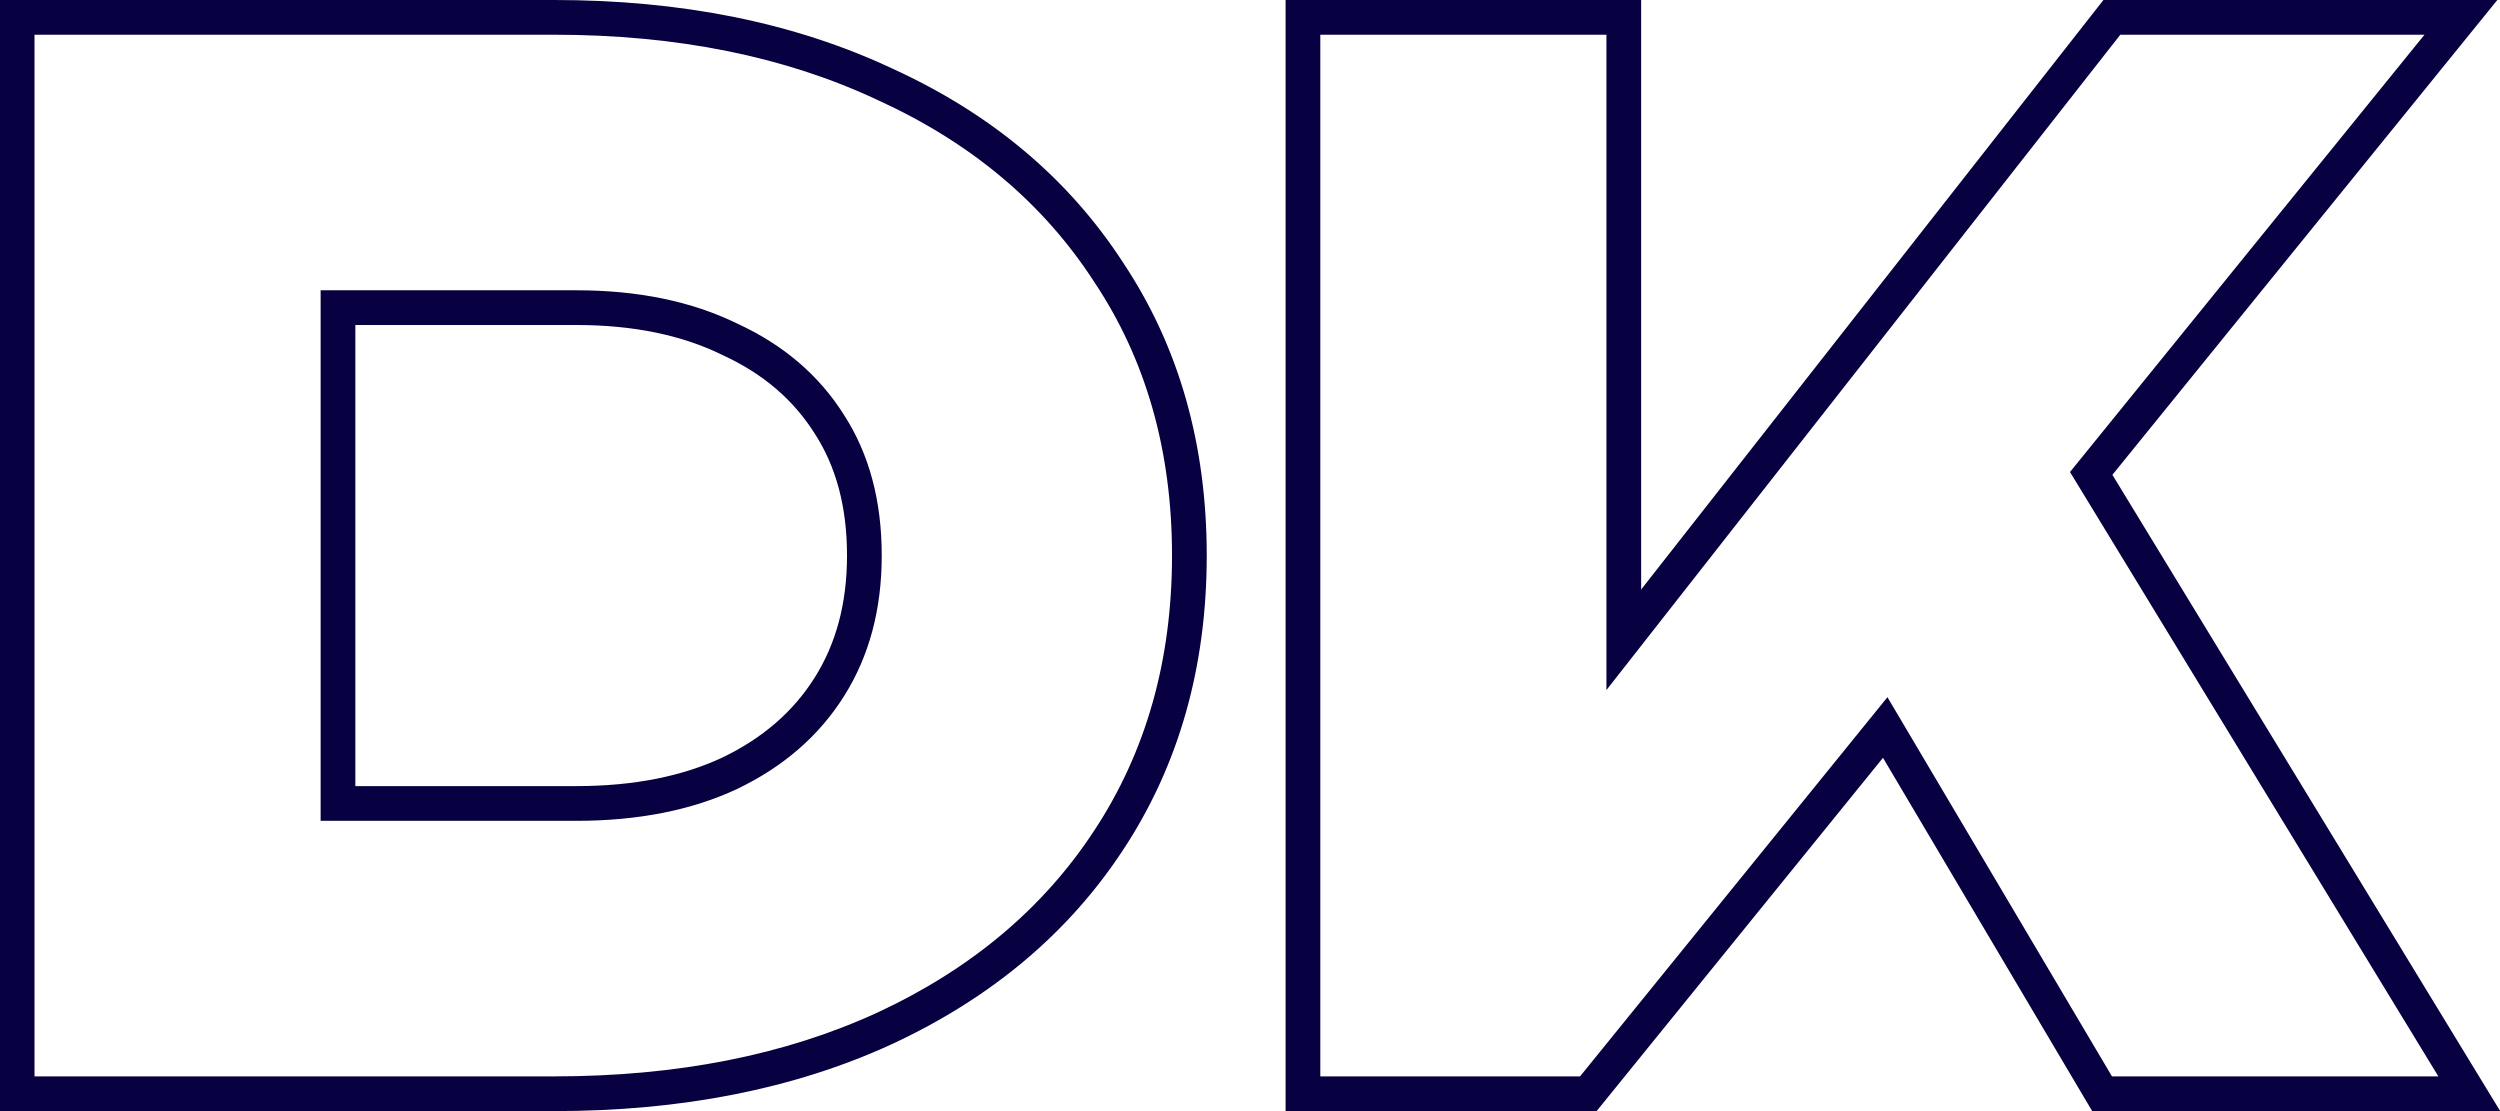 <svg width="72" height="32" viewBox="0 0 72 32" fill="none" xmlns="http://www.w3.org/2000/svg">
<path fill-rule="evenodd" clip-rule="evenodd" d="M25.696 30.067L25.692 30.069C22.87 31.367 19.616 32 15.954 32H-0.006V0H15.954C19.616 0 22.872 0.647 25.695 1.973C28.54 3.27 30.772 5.134 32.351 7.572C33.963 9.994 34.754 12.817 34.754 16C34.754 19.186 33.962 22.022 32.35 24.47C30.77 26.881 28.539 28.744 25.696 30.067ZM31.514 23.92C33.008 21.653 33.754 19.013 33.754 16C33.754 12.987 33.008 10.36 31.514 8.12C30.047 5.853 27.968 4.107 25.274 2.88C22.608 1.627 19.501 1 15.954 1H0.994V31H15.954C19.501 31 22.608 30.387 25.274 29.16C27.968 27.907 30.047 26.16 31.514 23.92ZM9.234 23.64V8.36H16.594C18.381 8.36 19.927 8.68 21.234 9.32C22.567 9.933 23.594 10.813 24.314 11.96C25.034 13.08 25.394 14.427 25.394 16C25.394 17.547 25.034 18.893 24.314 20.04C23.594 21.187 22.567 22.08 21.234 22.72C19.927 23.333 18.381 23.64 16.594 23.64H9.234ZM20.806 21.816C19.66 22.353 18.266 22.64 16.594 22.64H10.234V9.36H16.594C18.262 9.36 19.652 9.659 20.794 10.218L20.805 10.223L20.816 10.229C21.988 10.768 22.859 11.524 23.467 12.492L23.473 12.501C24.072 13.432 24.394 14.583 24.394 16C24.394 17.386 24.074 18.543 23.467 19.508C22.858 20.479 21.983 21.25 20.806 21.816ZM37.025 32V0H47.265V16.978L60.579 0H71.923L60.837 13.675L72.006 32H60.255L54.23 21.825L45.982 32H37.025ZM54.358 20.079L60.825 31H70.225L59.616 13.594L69.825 1H61.065L46.265 19.874V1H38.025V31H45.505L54.358 20.079Z" fill="#070041"/>
</svg>

